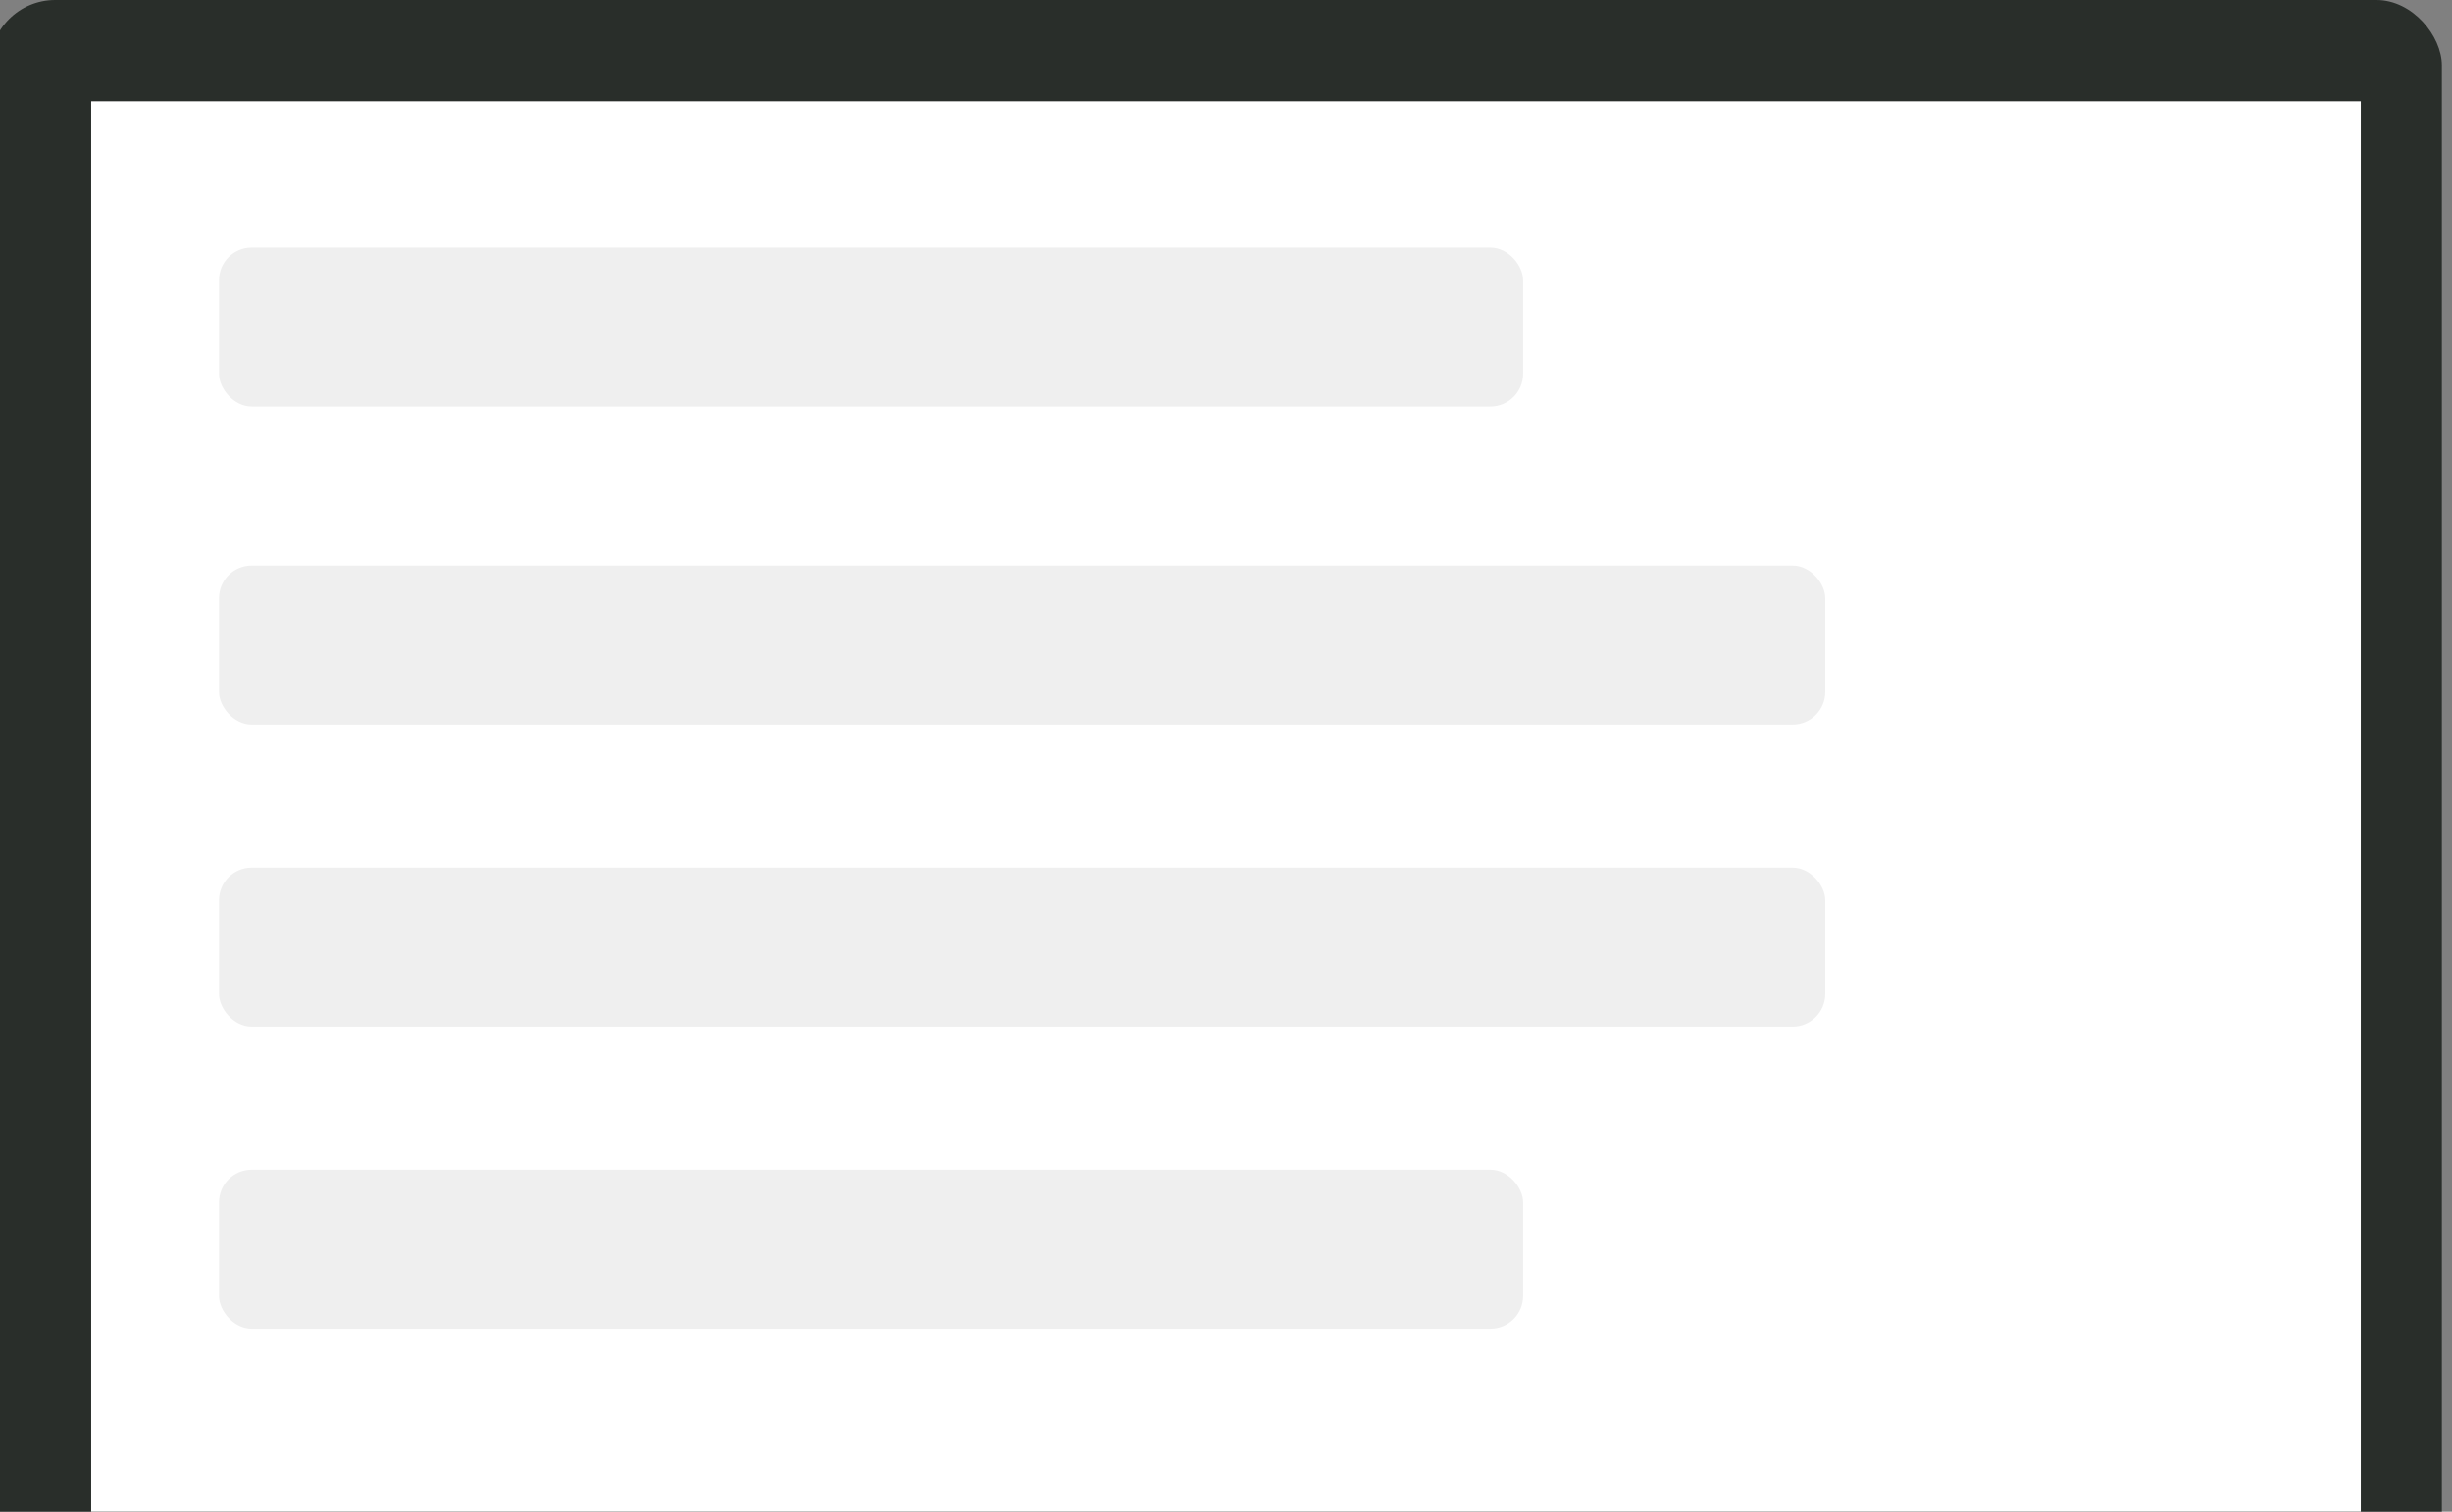 <svg xmlns="http://www.w3.org/2000/svg" xmlns:xlink="http://www.w3.org/1999/xlink" width="300" height="185" viewBox="0 0 300 185"><rect x="0" y="0" width="300" height="185" fill="#808080" stroke="none"/><defs><style>.a{fill:none;stroke:#707070;}.b{clip-path:url(#a);}.c{fill:#292e2a;}.d{fill:#fff;}.e{fill:#efefef;}</style><clipPath id="a"><rect class="a" width="300" height="185" transform="translate(-16844 -10202)"/></clipPath></defs><g class="b" transform="translate(16844 10202)"><g transform="translate(-16845.24 -10202)"><rect class="c" width="300" height="193.388" rx="8" transform="translate(0)"/><rect class="d" width="277.686" height="174.793" transform="translate(12.397 12.397)"/><rect class="e" width="159.555" height="19.458" rx="4" transform="translate(28.035 30.292)"/><rect class="e" width="159.555" height="19.458" rx="4" transform="translate(28.035 143.148)"/><rect class="e" width="196.525" height="19.458" rx="4" transform="translate(28.035 69.208)"/><rect class="e" width="196.525" height="19.458" rx="4" transform="translate(28.035 106.178)"/></g></g></svg>